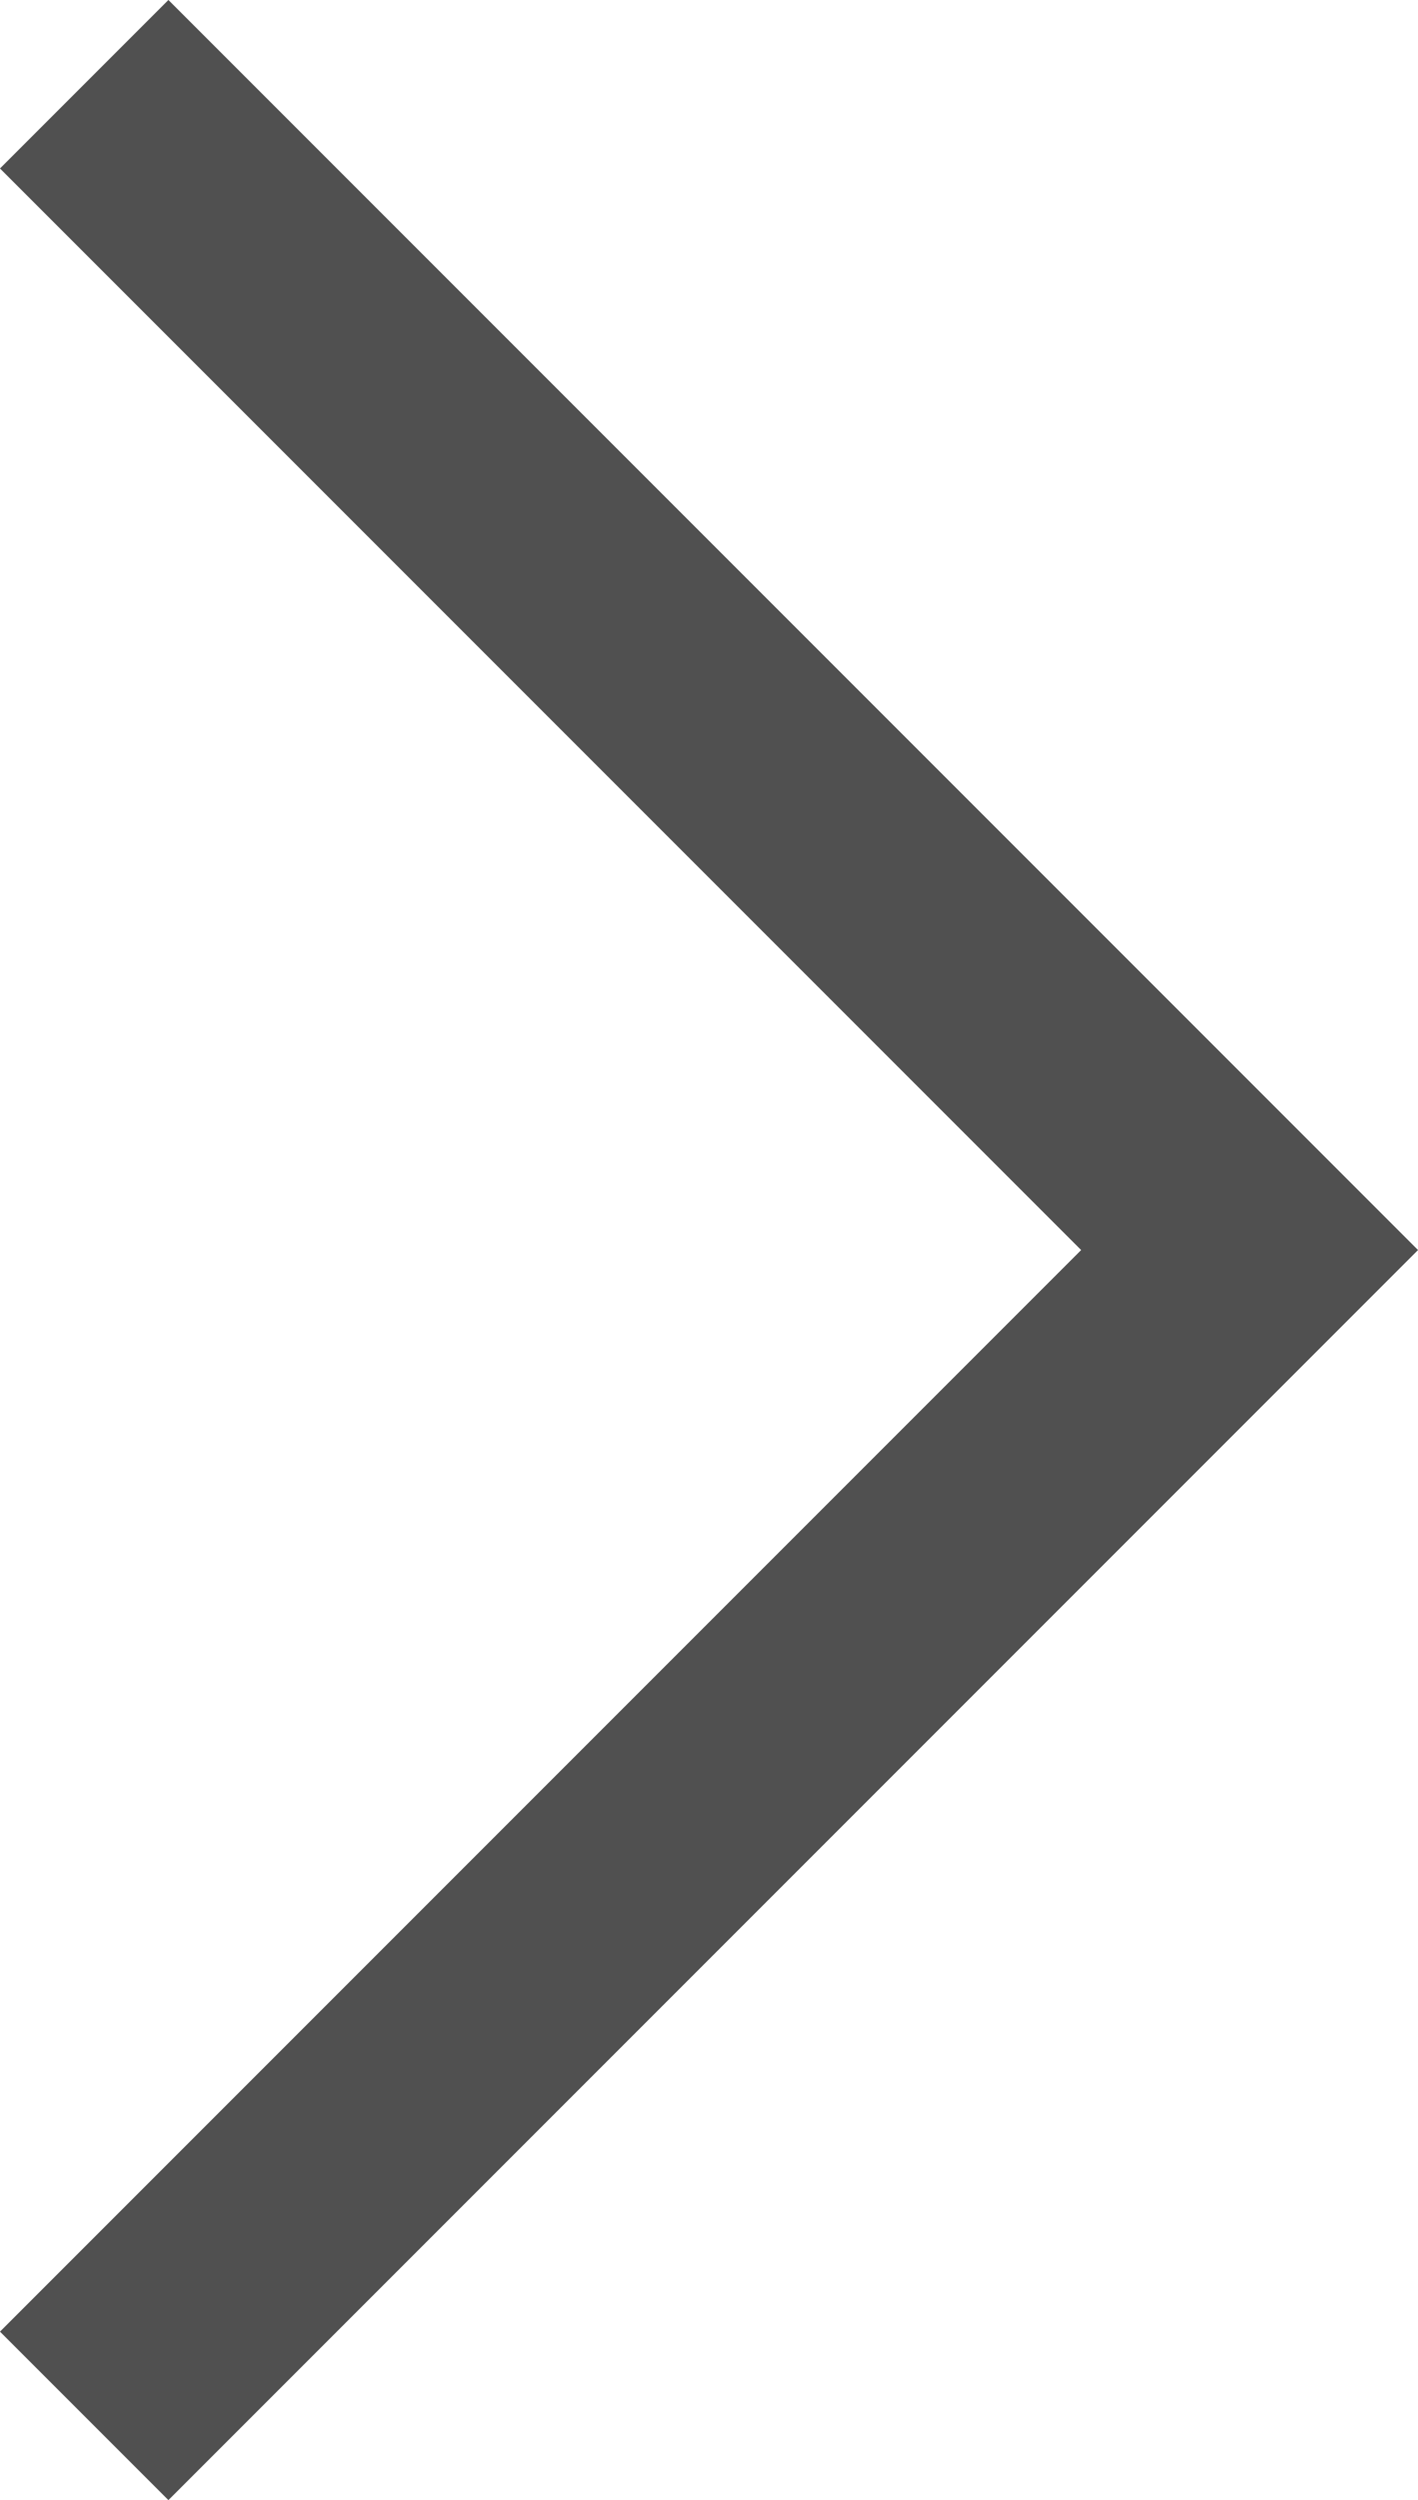 <svg xmlns="http://www.w3.org/2000/svg" width="11.906" height="20.984" viewBox="0 0 11.906 20.984">
  <path id="Path_10541" data-name="Path 10541" d="M848.16,67.508l9.785,9.785,9.785-9.785" transform="translate(-66.801 868.437) rotate(-90)" fill="none" stroke="#505050" stroke-width="2"/>
</svg>
